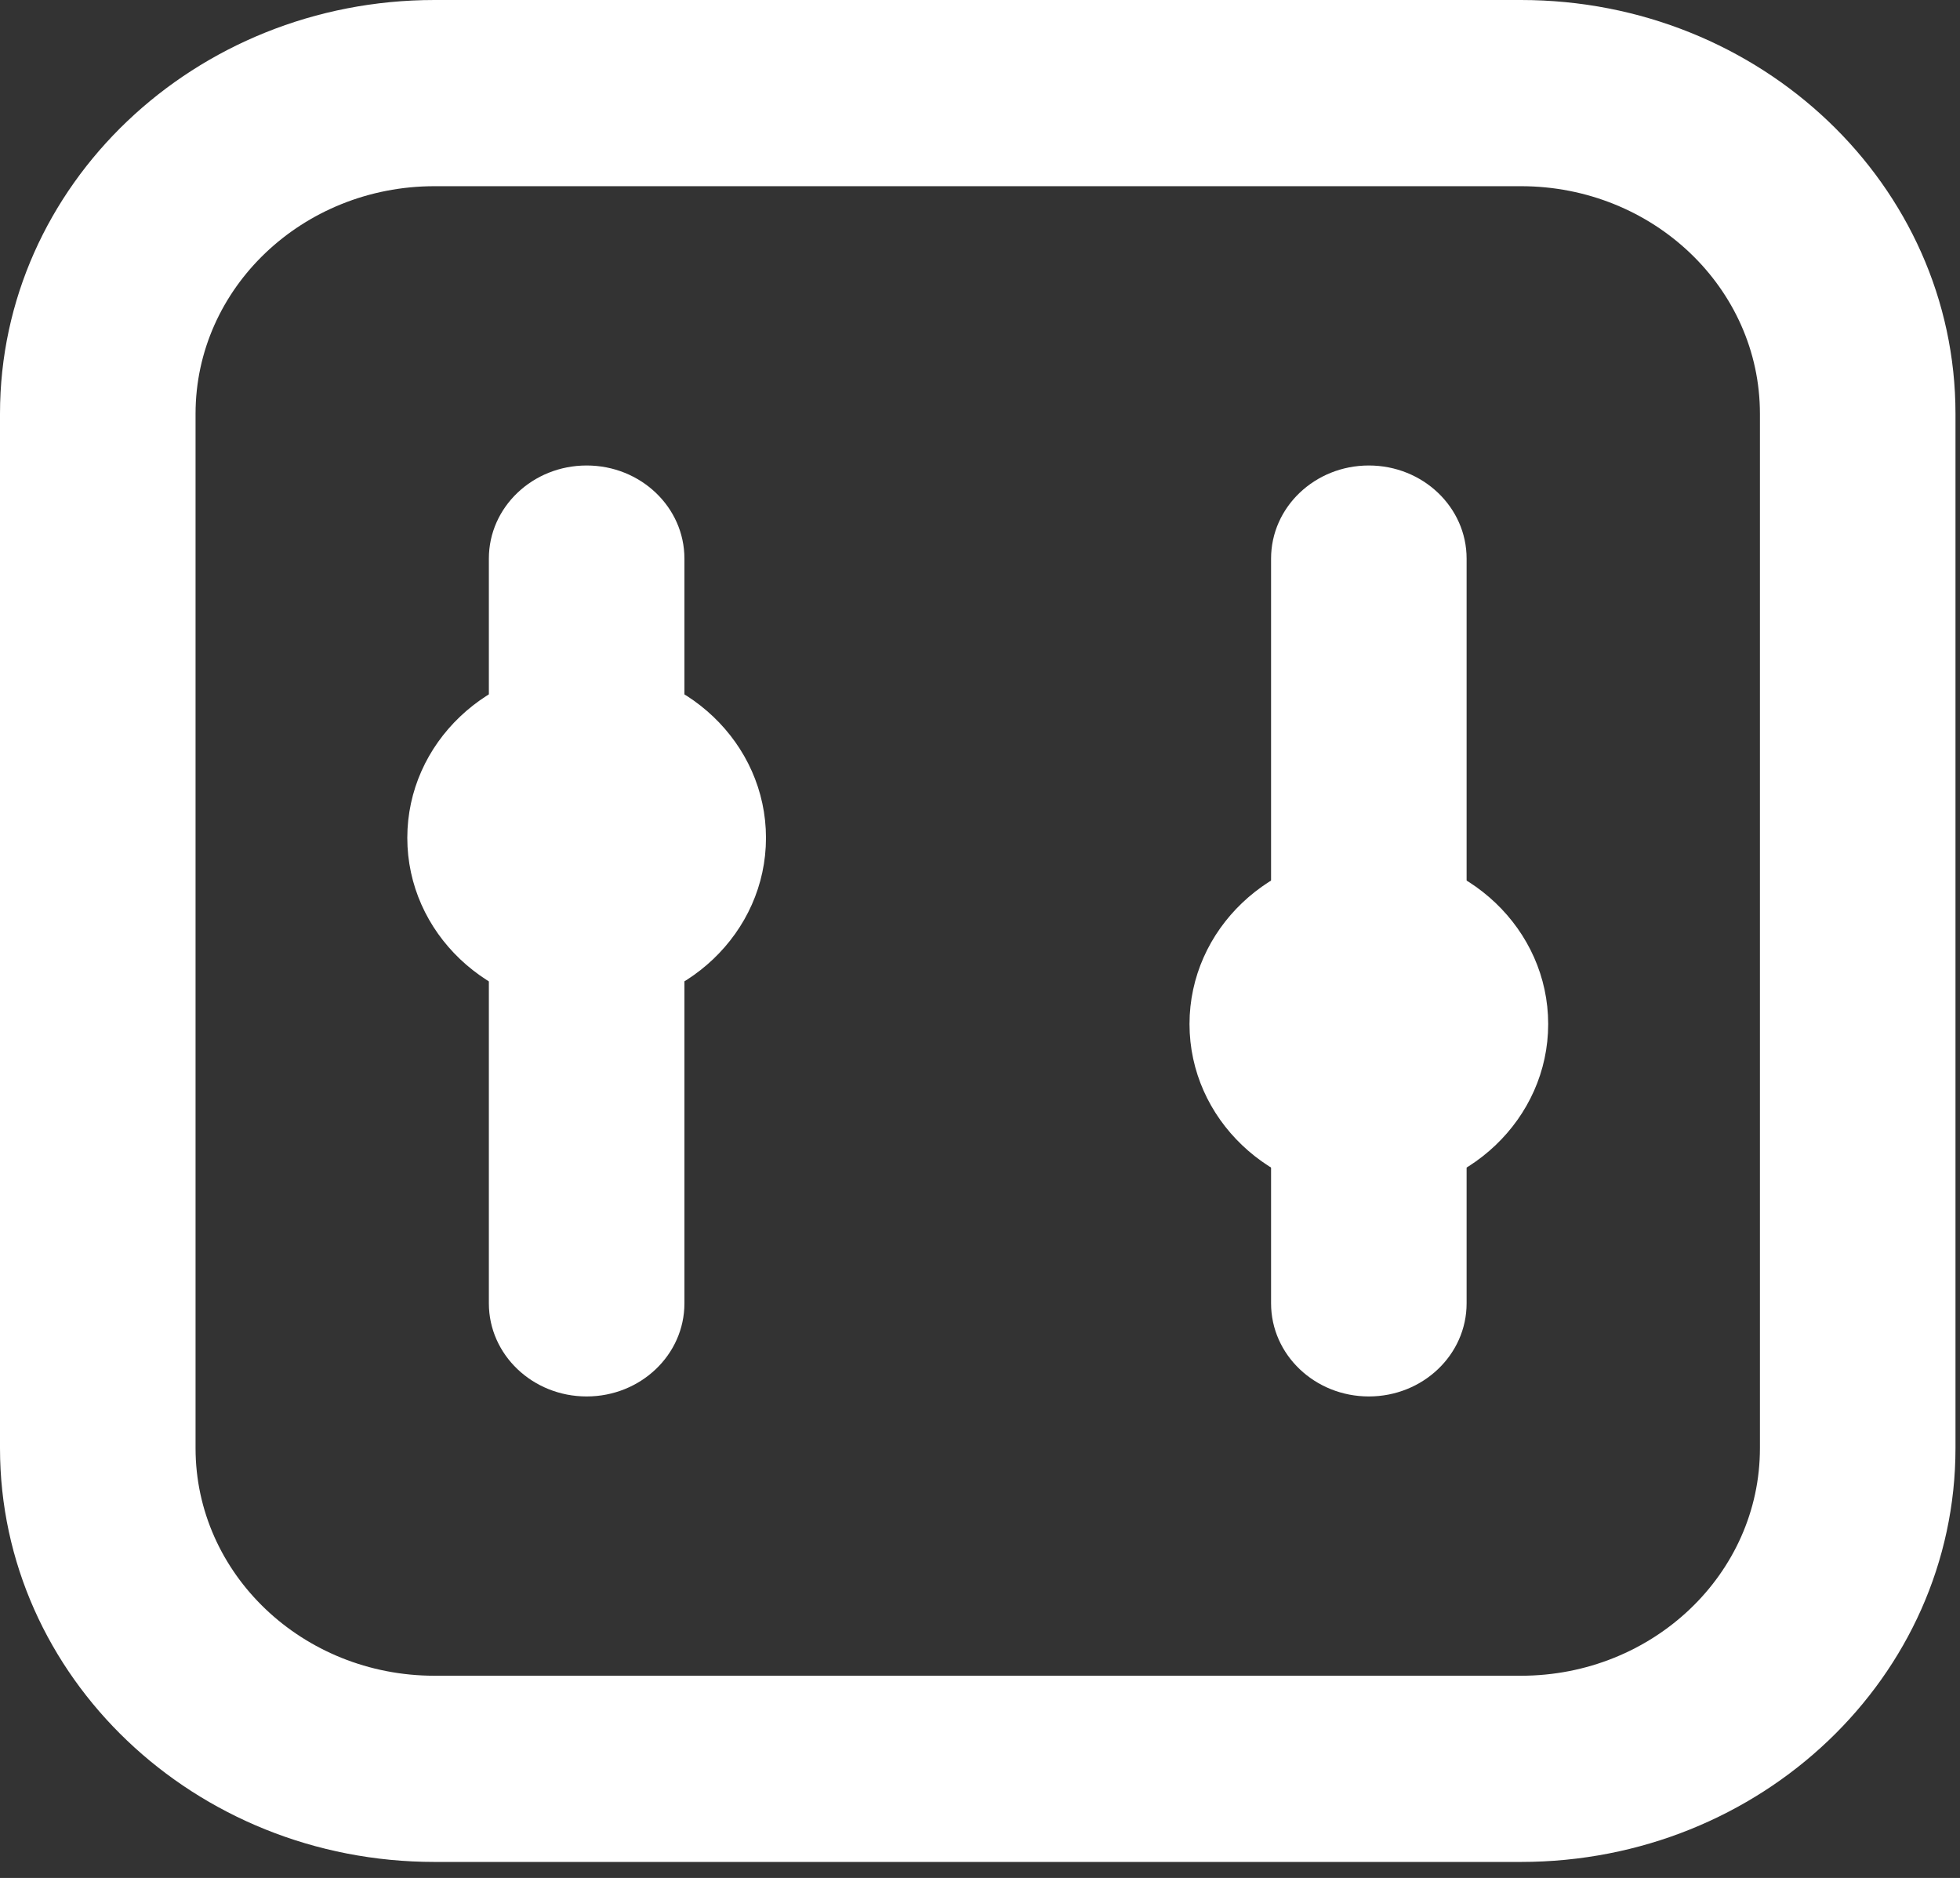 <svg xmlns="http://www.w3.org/2000/svg" width="119" height="114" viewBox="0 0 119 114" fill="none"><rect x="0" y="0" width="119" height="114" fill="#333333" stroke="none"/><path d="M35.618 28.257C38.896 28.257 41.554 30.787 41.554 33.908V79.119C41.554 82.24 38.896 84.77 35.618 84.77C32.339 84.77 29.681 82.24 29.681 79.119V33.908C29.681 30.787 32.339 28.257 35.618 28.257Z" fill="white"></path><path d="M89.044 79.119V33.908C89.044 30.787 86.387 28.257 83.108 28.257C79.83 28.257 77.172 30.787 77.172 33.908V79.119C77.172 82.24 79.83 84.77 83.108 84.77C86.387 84.77 89.044 82.24 89.044 79.119Z" fill="white"></path><path fill-rule="evenodd" clip-rule="evenodd" d="M26.384 0C11.812 0 0 11.245 0 25.117V87.91C0 101.782 11.812 113.027 26.384 113.027H92.343C106.914 113.027 118.726 101.782 118.726 87.91V25.117C118.726 11.245 106.914 0 92.343 0H26.384ZM92.343 11.303H26.384C18.369 11.303 11.873 17.488 11.873 25.117V87.91C11.873 95.54 18.369 101.724 26.384 101.724H92.343C100.357 101.724 106.853 95.54 106.853 87.91V25.117C106.853 17.488 100.357 11.303 92.343 11.303Z" fill="white"></path><path d="M83.108 72.055C88.846 72.055 93.497 67.627 93.497 62.165C93.497 56.703 88.846 52.275 83.108 52.275C77.371 52.275 72.72 56.703 72.72 62.165C72.72 67.627 77.371 72.055 83.108 72.055ZM35.618 60.752C41.355 60.752 46.006 56.324 46.006 50.862C46.006 45.4 41.355 40.972 35.618 40.972C29.88 40.972 25.229 45.4 25.229 50.862C25.229 56.324 29.88 60.752 35.618 60.752Z" fill="white" stroke="white"></path></svg>